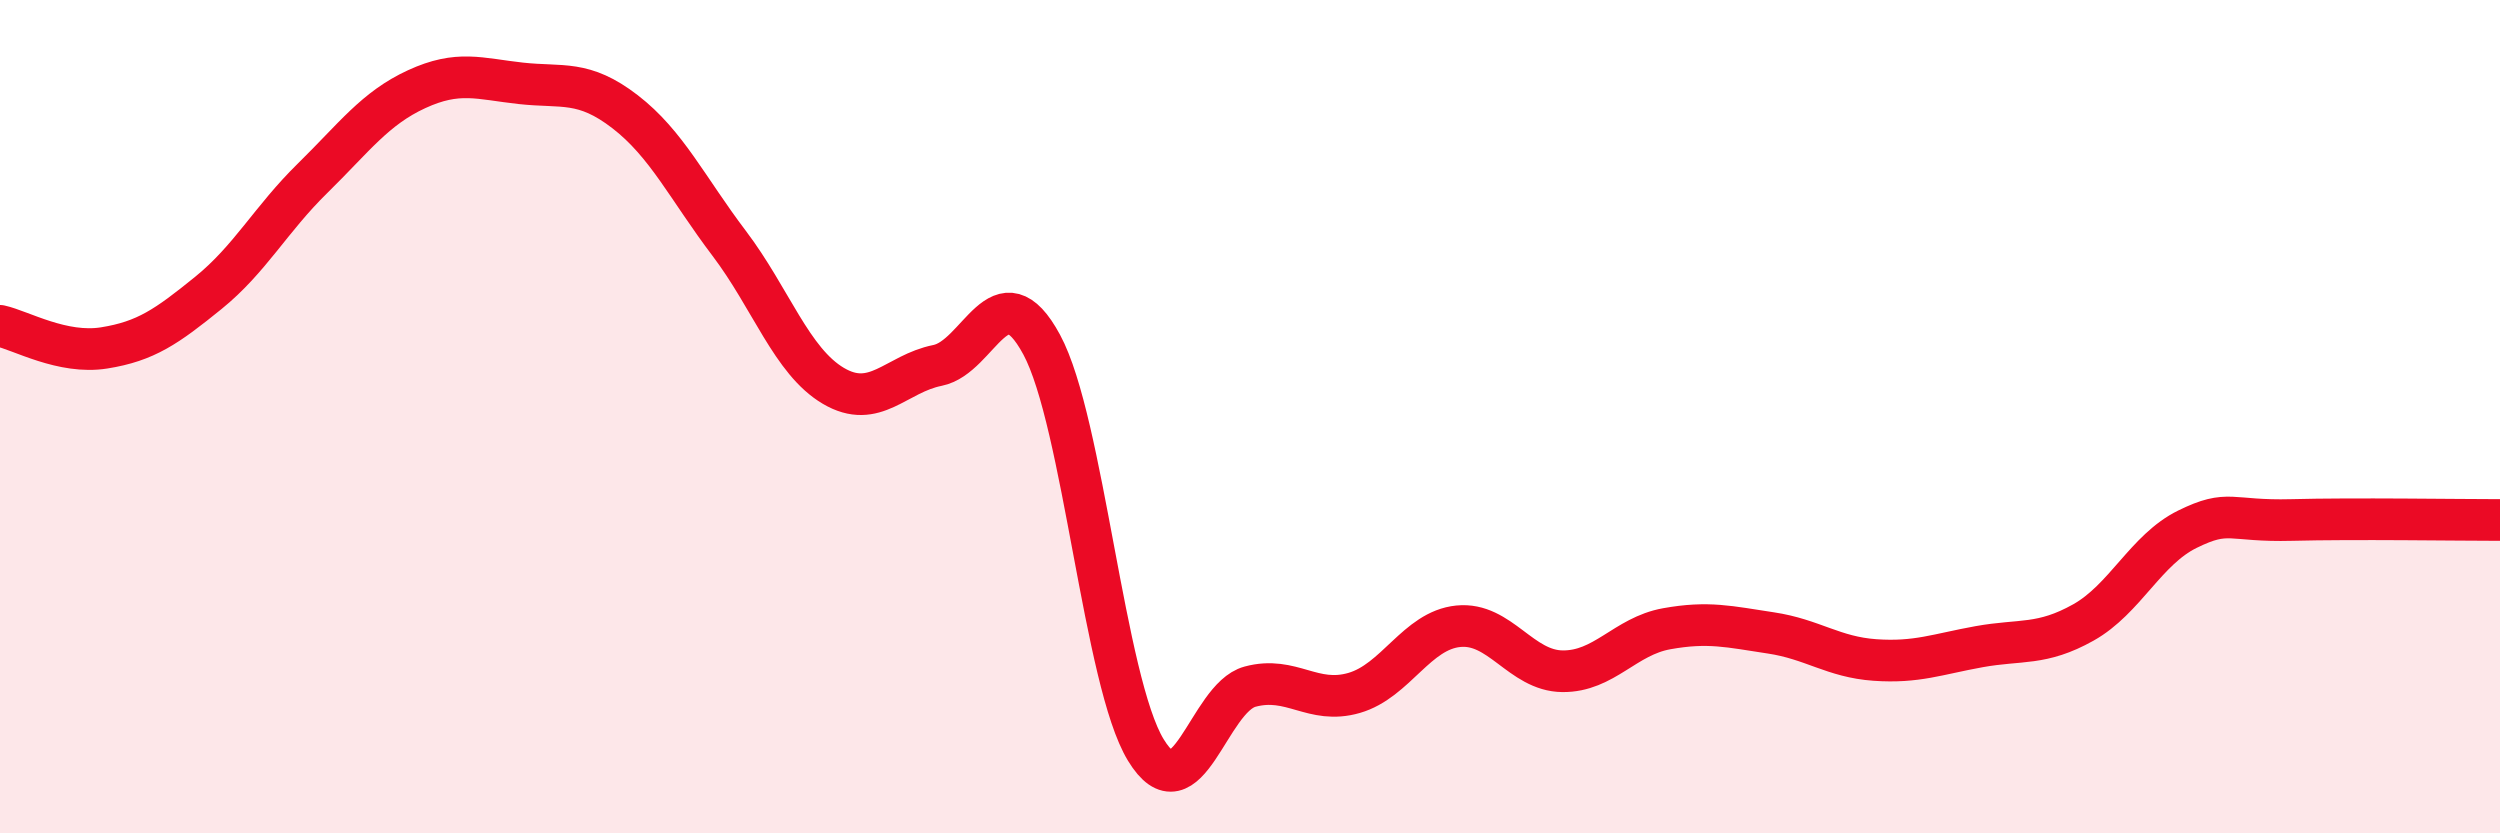 
    <svg width="60" height="20" viewBox="0 0 60 20" xmlns="http://www.w3.org/2000/svg">
      <path
        d="M 0,7.82 C 0.5,7.93 1.5,8.51 2.5,8.35 C 3.5,8.19 4,7.84 5,7.03 C 6,6.22 6.5,5.26 7.5,4.28 C 8.5,3.3 9,2.6 10,2.14 C 11,1.68 11.5,1.89 12.5,2 C 13.5,2.11 14,1.91 15,2.68 C 16,3.45 16.5,4.52 17.5,5.84 C 18.5,7.16 19,8.67 20,9.26 C 21,9.85 21.5,8.97 22.5,8.77 C 23.5,8.57 24,6.42 25,8.27 C 26,10.12 26.5,16.36 27.5,18 C 28.5,19.64 29,16.75 30,16.48 C 31,16.21 31.5,16.92 32.5,16.63 C 33.5,16.34 34,15.13 35,15.03 C 36,14.93 36.5,16.1 37.5,16.11 C 38.5,16.12 39,15.27 40,15.09 C 41,14.91 41.5,15.04 42.5,15.19 C 43.5,15.34 44,15.77 45,15.84 C 46,15.91 46.5,15.7 47.5,15.52 C 48.5,15.34 49,15.5 50,14.94 C 51,14.38 51.5,13.19 52.5,12.7 C 53.5,12.21 53.5,12.52 55,12.48 C 56.5,12.44 59,12.48 60,12.48L60 20L0 20Z"
        fill="#EB0A25"
        opacity="0.1"
        stroke-linecap="round"
        stroke-linejoin="round"
      />
      <path
        d="M 0,7.82 C 0.5,7.93 1.5,8.51 2.5,8.35 C 3.5,8.19 4,7.84 5,7.03 C 6,6.22 6.5,5.26 7.5,4.28 C 8.5,3.3 9,2.6 10,2.14 C 11,1.68 11.5,1.89 12.5,2 C 13.5,2.11 14,1.91 15,2.68 C 16,3.45 16.5,4.52 17.5,5.84 C 18.5,7.16 19,8.67 20,9.26 C 21,9.85 21.5,8.97 22.5,8.77 C 23.5,8.57 24,6.42 25,8.27 C 26,10.12 26.5,16.36 27.5,18 C 28.5,19.64 29,16.75 30,16.48 C 31,16.21 31.5,16.92 32.5,16.63 C 33.5,16.34 34,15.13 35,15.03 C 36,14.93 36.5,16.1 37.5,16.11 C 38.5,16.12 39,15.27 40,15.09 C 41,14.91 41.5,15.04 42.5,15.19 C 43.5,15.34 44,15.77 45,15.84 C 46,15.91 46.5,15.7 47.5,15.52 C 48.5,15.34 49,15.5 50,14.94 C 51,14.38 51.5,13.19 52.5,12.7 C 53.5,12.21 53.5,12.52 55,12.48 C 56.5,12.44 59,12.48 60,12.48"
        stroke="#EB0A25"
        stroke-width="1"
        fill="none"
        stroke-linecap="round"
        stroke-linejoin="round"
      />
    </svg>
  